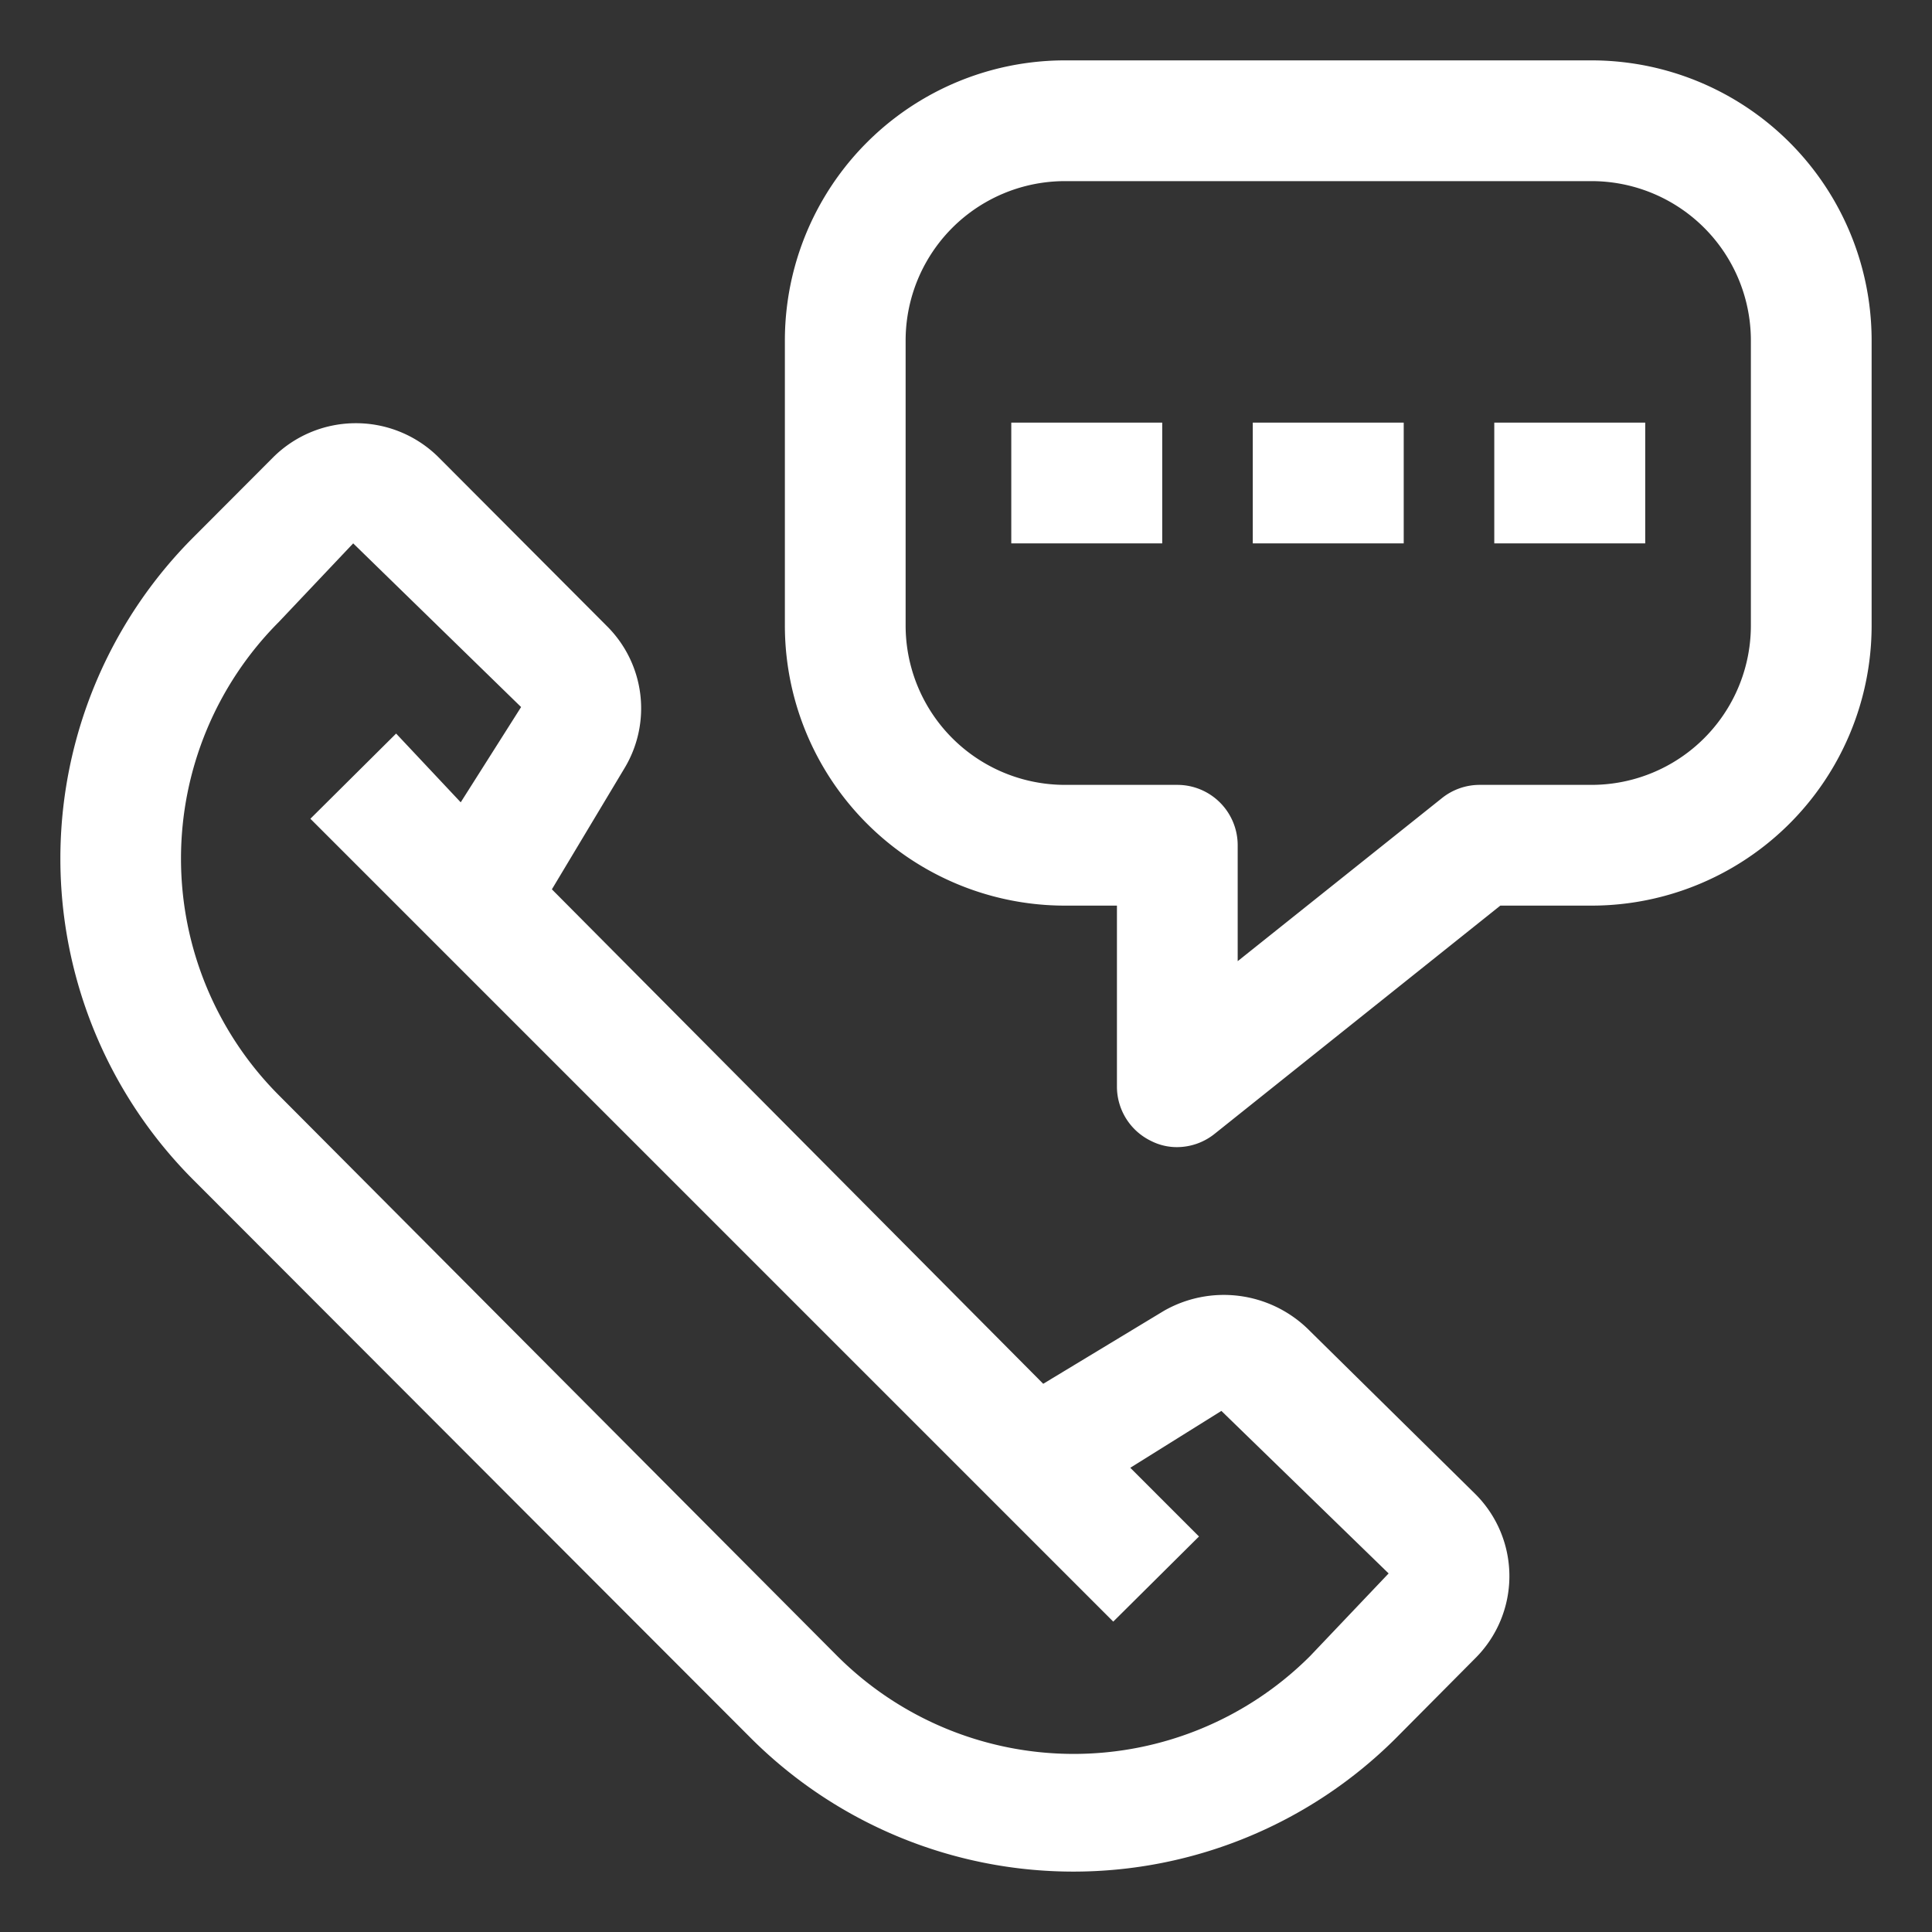 <?xml version="1.0" encoding="UTF-8"?> <svg xmlns="http://www.w3.org/2000/svg" fill="#FFFFFF" viewBox="0 0 32 32" width="512px" height="512px"><rect x="0" y="0" width="32" height="32" fill="#333333" stroke="none"/> <path d="M 17.641 1 A 4.64 4.64 0 0 0 13 5.641 L 13 10.359 A 4.64 4.64 0 0 0 17.641 15 L 18.5 15 L 18.5 18 A 1 1 0 0 0 19.07 18.9 A 0.94 0.94 0 0 0 19.5 19 A 1 1 0 0 0 20.119 18.779 L 24.85 15 L 26.359 15 A 4.64 4.64 0 0 0 31 10.359 L 31 5.641 A 4.64 4.64 0 0 0 26.359 1 L 17.641 1 z M 17.641 3 L 26.359 3 A 2.64 2.64 0 0 1 29 5.641 L 29 10.359 A 2.64 2.64 0 0 1 26.359 13 L 24.5 13 A 1 1 0 0 0 23.881 13.221 L 20.5 15.92 L 20.5 14 A 1 1 0 0 0 19.5 13 L 17.641 13 A 2.64 2.64 0 0 1 15 10.359 L 15 5.641 A 2.64 2.64 0 0 1 17.641 3 z M 16.75 7 L 16.75 9 L 19.25 9 L 19.25 7 L 16.75 7 z M 20.75 7 L 20.75 9 L 23.25 9 L 23.25 7 L 20.75 7 z M 24.75 7 L 24.75 9 L 27.25 9 L 27.25 7 L 24.75 7 z M 5.857 7.01 A 1.94 1.94 0 0 0 4.529 7.57 L 3.211 8.891 A 7.53 7.53 0 0 0 3.211 19.551 L 12.449 28.801 A 7.56 7.56 0 0 0 23.109 28.801 L 24.43 27.471 A 1.92 1.92 0 0 0 24.43 24.74 L 21.65 22 A 2 2 0 0 0 19.279 21.711 L 17.279 22.92 L 9.141 14.73 L 10.34 12.73 A 1.92 1.92 0 0 0 10.051 10.369 L 7.26 7.57 A 1.94 1.94 0 0 0 5.857 7.01 z M 5.85 9 L 8.631 11.711 L 7.631 13.289 L 6.561 12.15 L 5.141 13.561 L 18.439 26.859 L 19.859 25.449 L 18.721 24.311 L 20.23 23.369 L 23 26.061 L 21.699 27.43 A 5.54 5.54 0 0 1 13.869 27.43 L 4.619 18.141 A 5.55 5.55 0 0 1 4.619 10.301 L 5.85 9 z"></path> </svg> 